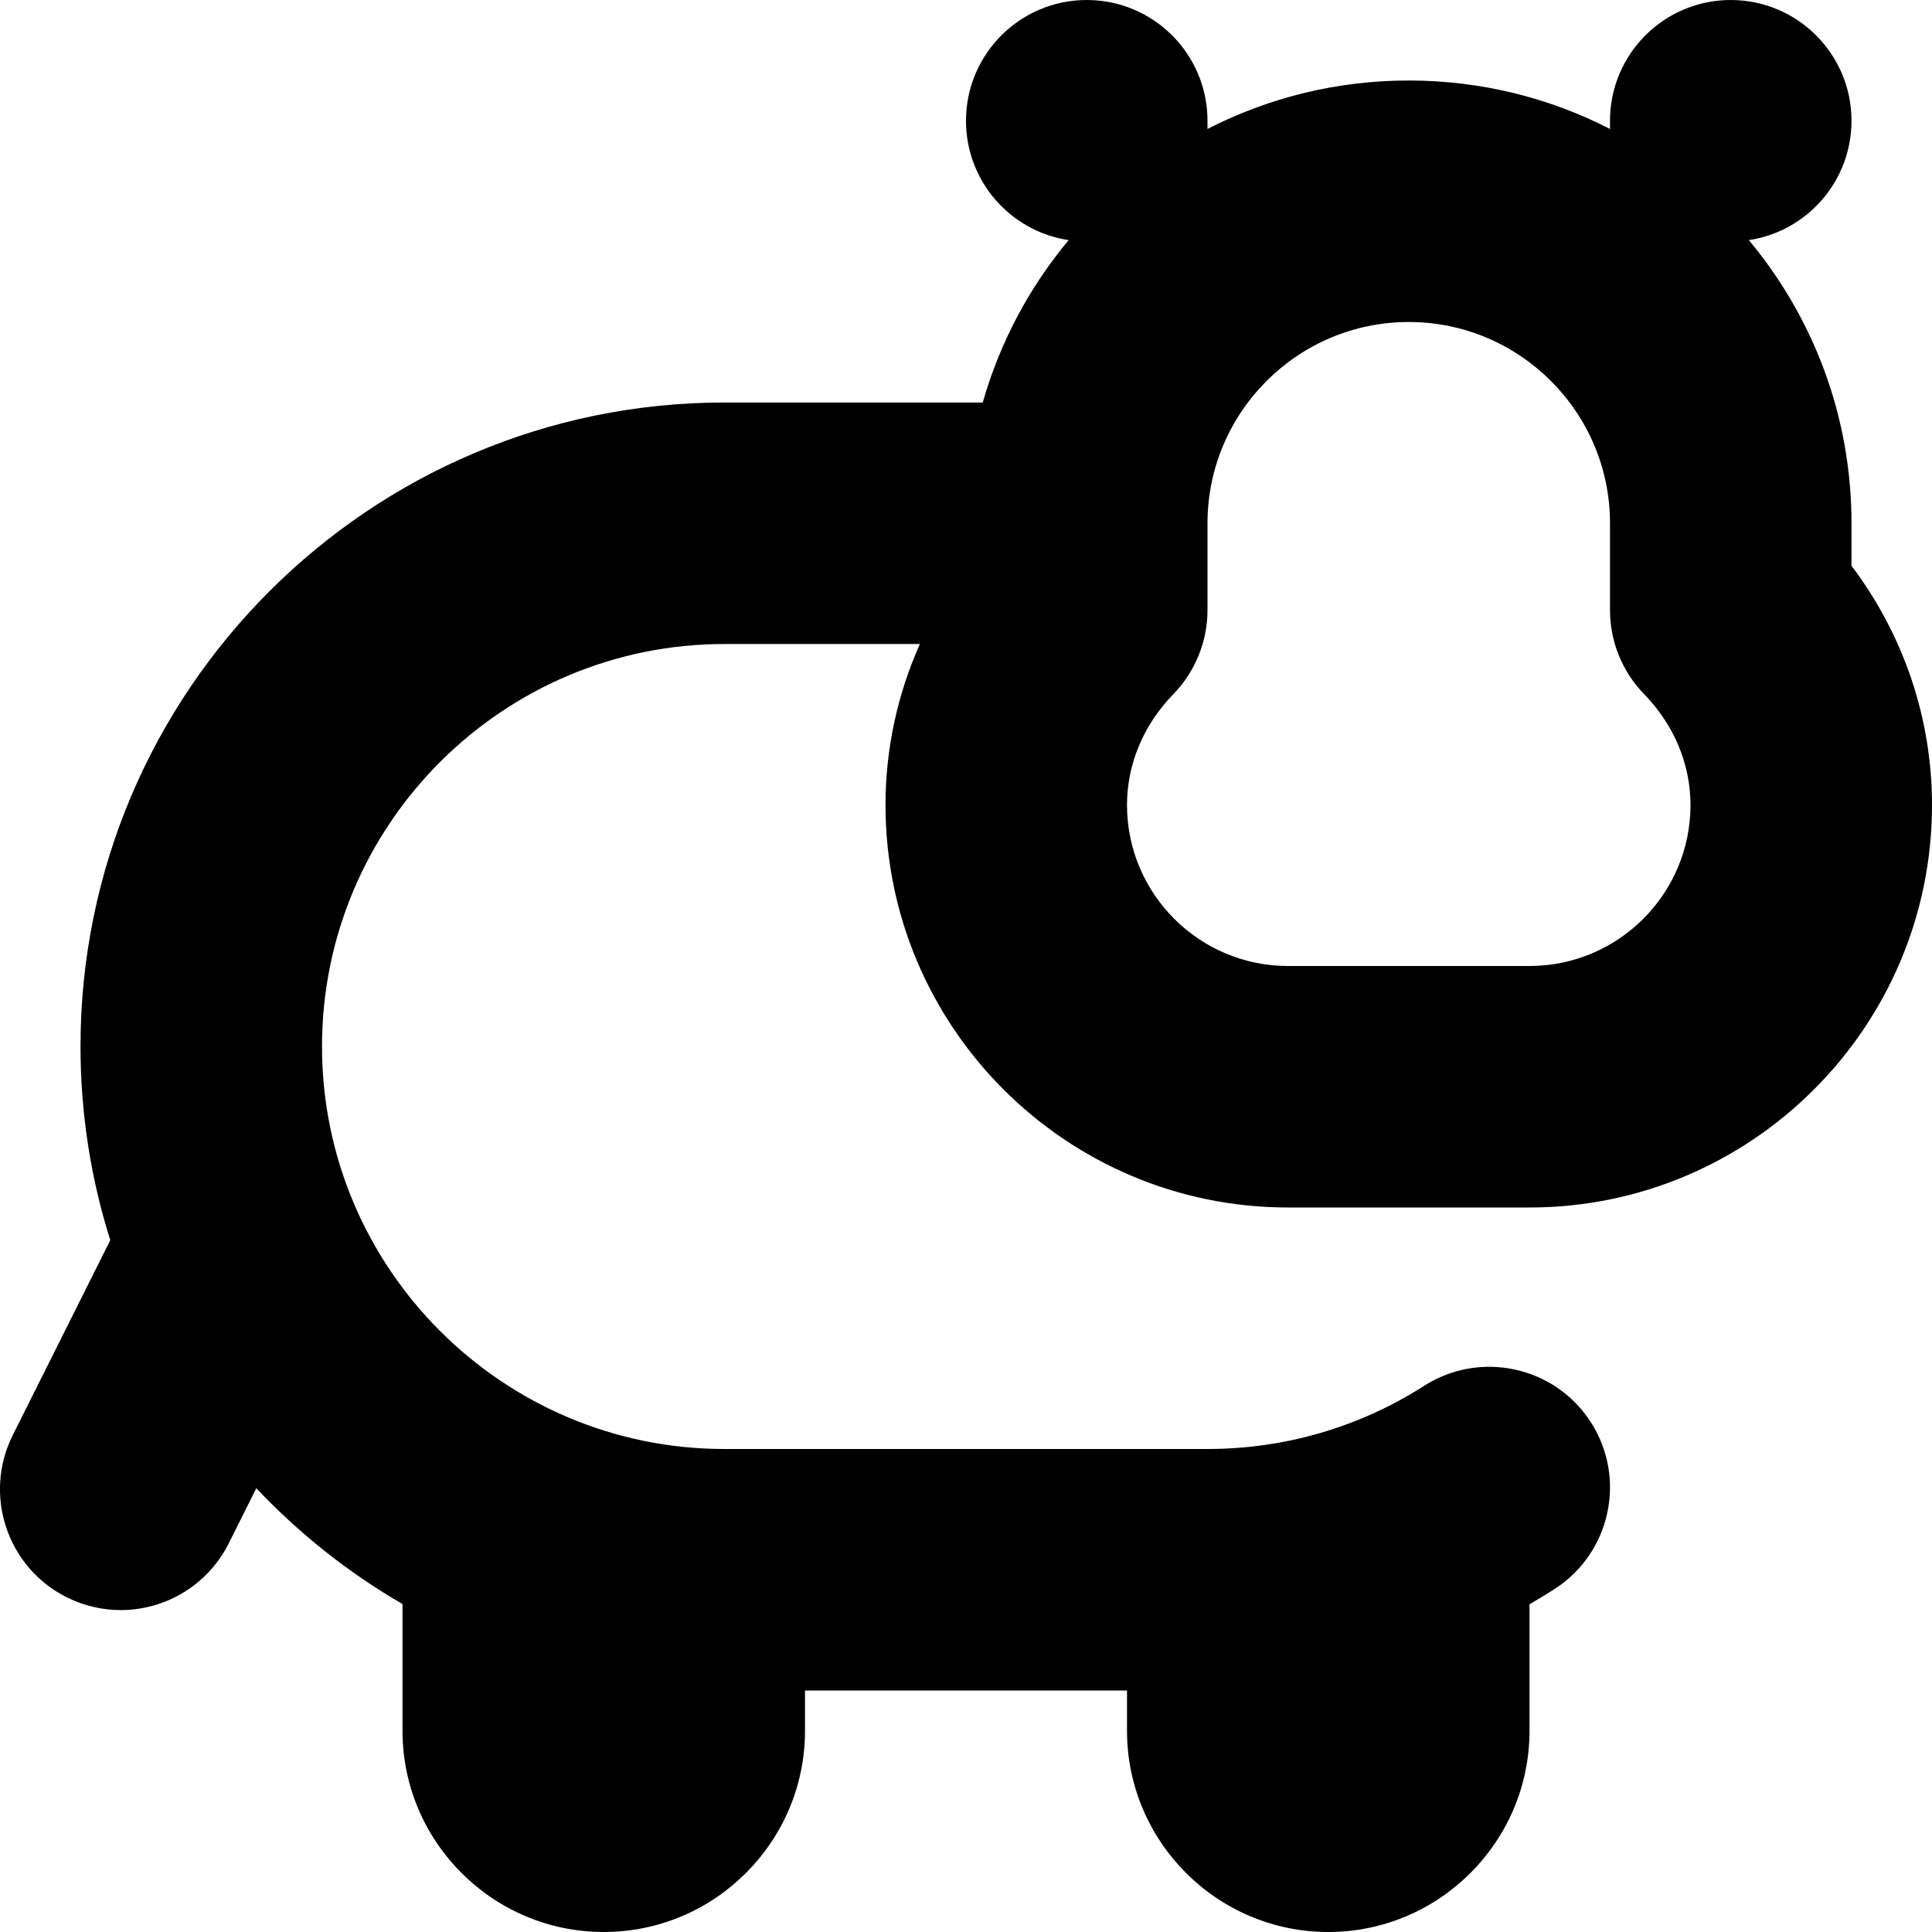 <?xml version="1.0" encoding="UTF-8"?>
<svg xmlns="http://www.w3.org/2000/svg" id="Layer_1" data-name="Layer 1" viewBox="0 0 24 24">
  <path d="m16,15h3c2.757,0,5-2.243,5-5,0-1.076-.351-2.111-1-2.972v-.528c0-1.336-.479-2.563-1.275-3.517.722-.109,1.275-.731,1.275-1.483,0-.828-.672-1.5-1.5-1.5s-1.5.672-1.5,1.5v.102c-.75-.385-1.6-.602-2.5-.602s-1.75.217-2.5.602v-.102c0-.828-.672-1.5-1.5-1.5s-1.5.672-1.5,1.5c0,.752.553,1.374,1.275,1.483-.486.583-.854,1.268-1.067,2.017h-3.208C4.589,5,1,8.589,1,13c0,.838.13,1.646.37,2.406l-1.212,2.423c-.37.741-.07,1.642.671,2.013.215.107.444.159.67.159.55,0,1.08-.304,1.343-.83l.342-.684c.531.563,1.143,1.049,1.816,1.439v1.574c0,1.378,1.122,2.5,2.5,2.5s2.5-1.122,2.5-2.5v-.5h4v.5c0,1.378,1.122,2.5,2.5,2.5s2.5-1.122,2.5-2.5v-1.571c.104-.06.207-.123.309-.188.697-.447.901-1.375.454-2.072-.447-.697-1.374-.899-2.072-.454-.802.514-1.732.785-2.691.785h-6c-2.757,0-5-2.243-5-5s2.243-5,5-5h2.427c-.279.626-.427,1.304-.427,2,0,2.757,2.243,5,5,5Zm1.5-11c1.378,0,2.5,1.122,2.5,2.5v1.078c0,.391.152.766.425,1.046.371.381.575.87.575,1.376,0,1.103-.897,2-2,2h-3c-1.103,0-2-.897-2-2,0-.506.204-.995.575-1.376.272-.28.425-.655.425-1.046v-1.078c0-1.378,1.122-2.5,2.5-2.5Z"/>
</svg>
